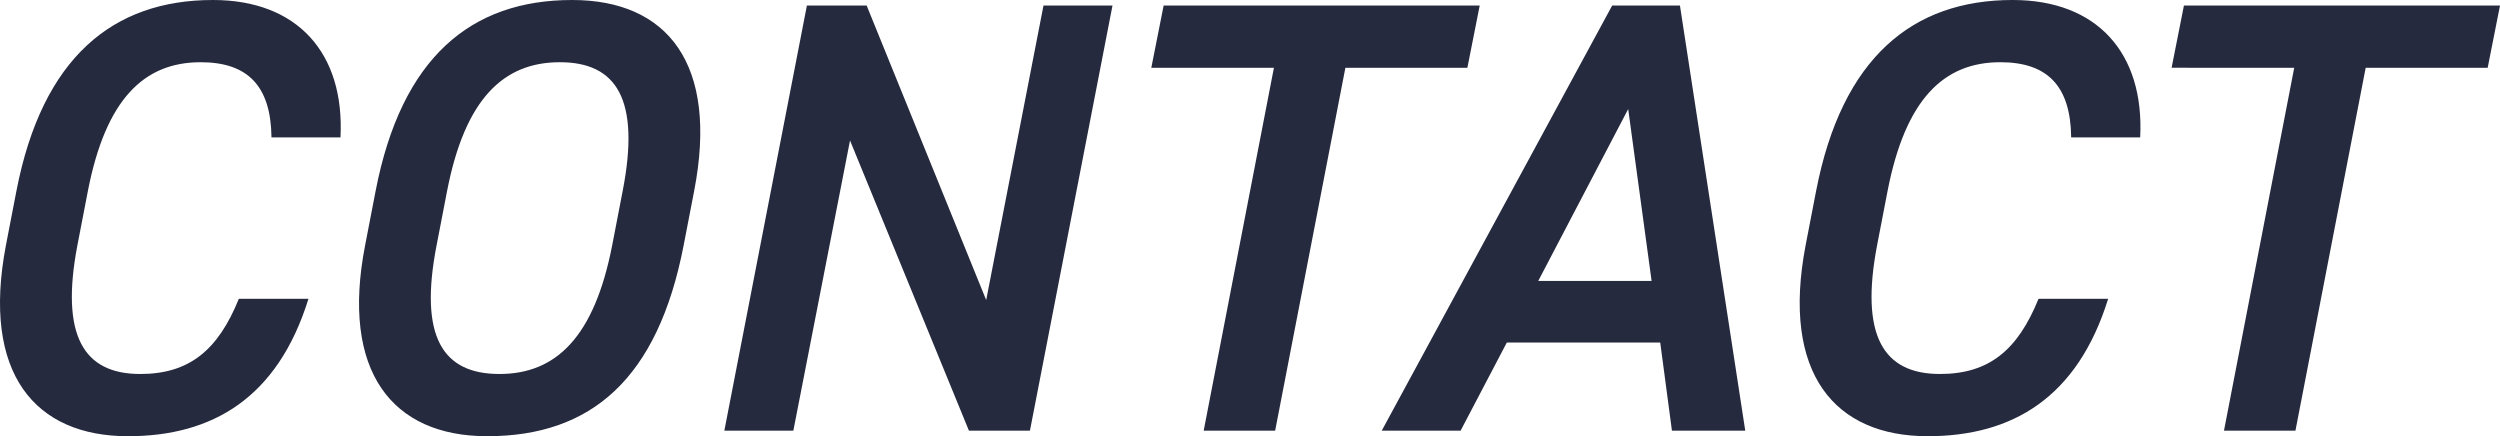 <svg xmlns="http://www.w3.org/2000/svg" width="202.882" height="35.4" viewBox="0 0 202.882 35.4"><path d="M32.45-23.8c.35-6.85-3.5-11.15-10.35-11.15-8.1,0-13.85,4.65-15.95,15.5l-.85,4.4C3.3-4.6,7.7.45,15.2.45c6.85,0,12.15-3.1,14.65-11.15H24.2c-1.7,4.2-4.05,6.1-8,6.1-4.6,0-6.5-3.1-5.1-10.45l.85-4.4C13.4-26.9,16.5-29.9,21.1-29.9c3.8,0,5.7,1.9,5.75,6.1ZM60.3-15.05l.85-4.4c2-10.3-2.15-15.5-9.9-15.5-8.2,0-13.85,4.65-15.95,15.5l-.85,4.4c-2,10.25,2.2,15.5,9.9,15.5C52.8.45,58.2-4.2,60.3-15.05Zm-19.2-4.4c1.45-7.45,4.55-10.45,9.15-10.45s6.55,3,5.1,10.45l-.85,4.4C53.05-7.6,49.95-4.6,45.35-4.6s-6.55-3-5.1-10.45ZM89.5-34.5,84.85-10.6l-9.7-23.9H70.3L63.6,0h5.6l4.6-23.55L83.45,0H88.4l6.7-34.5Zm9.75,0-1,5.05h9.95L102.5,0h5.8L114-29.45h9.9l1-5.05ZM123.35,0l3.75-7.15h12.45L140.5,0h5.95l-5.3-34.5h-5.5L116.95,0Zm13.6-26.1,1.9,13.95h-9.2Zm41.55,2.3c.35-6.85-3.5-11.15-10.35-11.15-8.1,0-13.85,4.65-15.95,15.5l-.85,4.4c-2,10.45,2.4,15.5,9.9,15.5,6.85,0,12.15-3.1,14.65-11.15h-5.65c-1.7,4.2-4.05,6.1-8,6.1-4.6,0-6.5-3.1-5.1-10.45l.85-4.4c1.45-7.45,4.55-10.45,9.15-10.45,3.8,0,5.7,1.9,5.75,6.1Zm3.55-10.7-1,5.05H191L185.3,0h5.8l5.7-29.45h9.9l1-5.05Z" transform="translate(-4.818 34.95)" fill="#262a3e"/></svg>